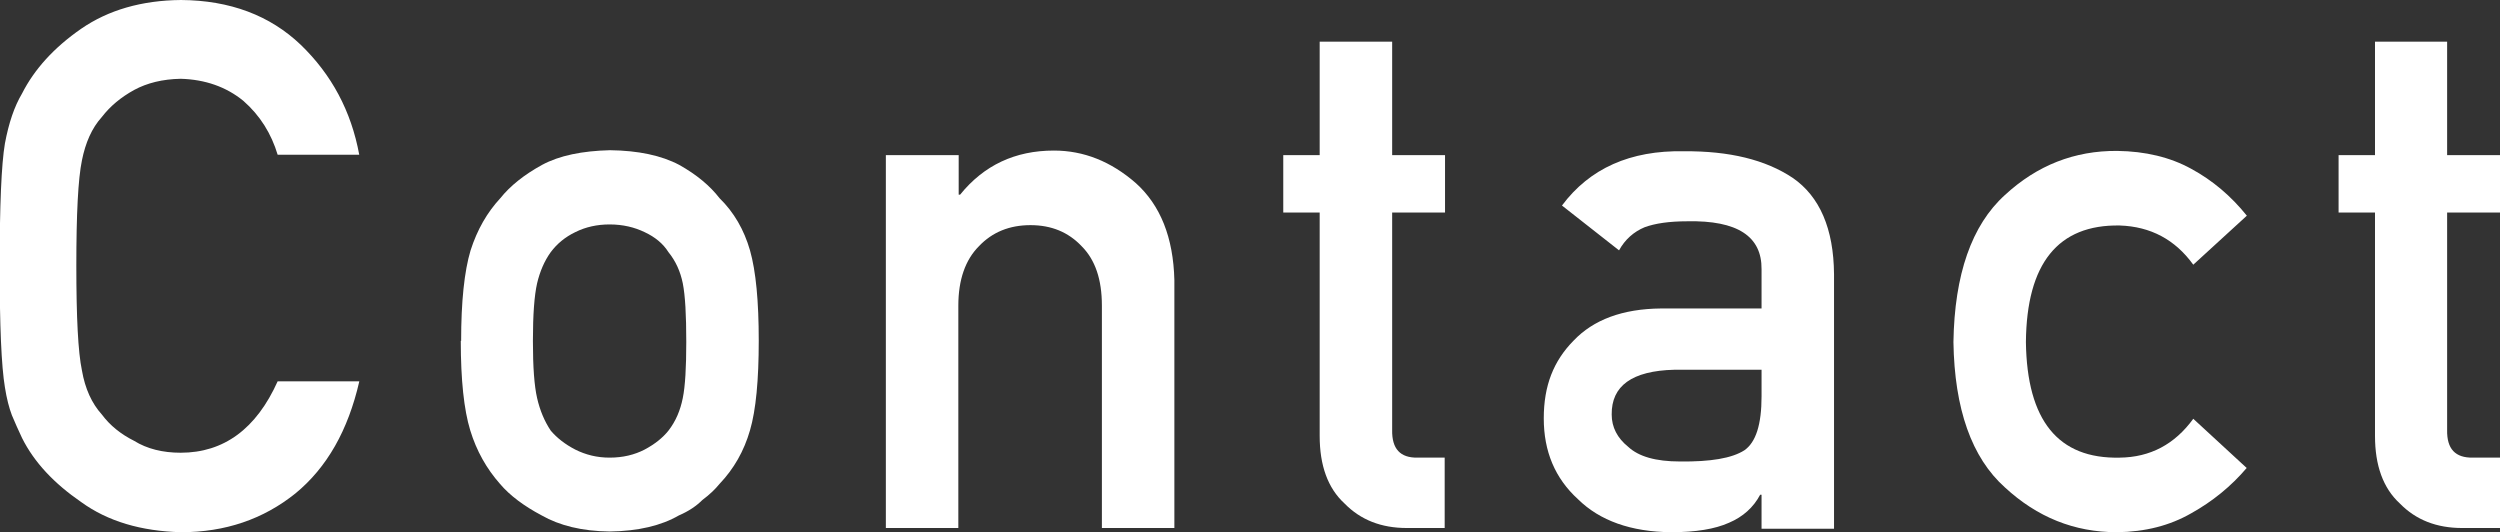 <?xml version="1.0" encoding="UTF-8"?><svg id="_レイヤー_2" xmlns="http://www.w3.org/2000/svg" width="71.4" height="15.2" viewBox="0 0 71.4 15.2"><rect x="0" y="0" width="71.4" height="15.2" fill="#333333" stroke="none"/><defs><style>.cls-1{fill:#fff;stroke-width:0px;}</style></defs><g id="_レイヤー_5"><path class="cls-1" d="m10.26,10.9c-.32,1.39-.92,2.45-1.82,3.19-.92.74-2.01,1.11-3.27,1.11-1.14-.03-2.09-.31-2.85-.86-.77-.53-1.34-1.13-1.69-1.83-.11-.23-.2-.44-.29-.65-.08-.21-.15-.48-.2-.8-.1-.6-.15-1.76-.15-3.47s.05-2.9.15-3.49c.11-.59.27-1.06.49-1.43.35-.69.91-1.31,1.69-1.85C3.09.29,4.04.01,5.17,0c1.4.01,2.54.44,3.42,1.28.88.85,1.44,1.89,1.67,3.14h-2.33c-.18-.6-.5-1.12-.98-1.54-.49-.4-1.09-.61-1.79-.63-.52.01-.96.12-1.33.32-.38.21-.68.46-.92.77-.29.32-.47.74-.57,1.24-.11.53-.16,1.54-.16,3.01s.05,2.47.16,2.99c.09.52.28.94.57,1.26.23.31.54.56.92.75.37.23.82.34,1.33.34,1.23,0,2.16-.68,2.77-2.04h2.33Z"/><path class="cls-1" d="m13.17,9.74c0-1.12.09-1.99.27-2.59.19-.59.47-1.08.85-1.49.28-.35.68-.67,1.19-.95.5-.27,1.15-.4,1.94-.42.81.01,1.47.15,1.98.42.5.28.88.6,1.15.95.41.4.7.9.87,1.49.17.6.25,1.46.25,2.58s-.08,1.98-.25,2.56c-.17.59-.46,1.1-.87,1.53-.13.16-.29.31-.49.46-.17.17-.39.32-.67.44-.5.29-1.16.45-1.98.46-.79-.01-1.43-.17-1.94-.46-.51-.27-.91-.57-1.19-.9-.38-.43-.67-.94-.85-1.53-.18-.59-.27-1.44-.27-2.56Zm6.43.02c0-.76-.03-1.32-.1-1.67-.07-.34-.2-.63-.41-.89-.15-.24-.38-.43-.68-.57-.29-.14-.62-.22-1-.22-.35,0-.68.07-.98.22-.29.14-.52.33-.7.57-.18.25-.31.55-.39.89-.08.35-.12.9-.12,1.65s.04,1.28.12,1.63c.08.35.21.66.39.93.18.21.41.39.7.54.3.15.62.23.98.23.38,0,.71-.08,1-.23.3-.16.52-.34.68-.54.21-.27.34-.58.41-.93.07-.34.1-.88.1-1.6Z"/><path class="cls-1" d="m25.31,4.43h2.07v1.13h.04c.68-.84,1.57-1.26,2.68-1.26.85,0,1.63.31,2.34.93.7.63,1.07,1.55,1.1,2.77v7.08h-2.07v-6.35c0-.75-.19-1.31-.58-1.7-.38-.4-.86-.6-1.46-.6s-1.09.2-1.47.6c-.39.39-.59.96-.59,1.7v6.35h-2.07V4.43Z"/><path class="cls-1" d="m37.69,1.19h2.07v3.24h1.51v1.64h-1.51v6.21c-.01.54.23.8.73.79h.77v2.01h-1.08c-.73,0-1.32-.23-1.78-.7-.48-.44-.71-1.09-.71-1.93v-6.38h-1.04v-1.64h1.04V1.19Z"/><path class="cls-1" d="m50.31,14.13h-.04c-.19.36-.49.63-.89.8-.4.18-.95.27-1.65.27-1.15-.01-2.04-.33-2.66-.94-.66-.6-.98-1.37-.98-2.31s.28-1.64.85-2.22c.57-.6,1.4-.91,2.5-.92h2.87v-1.12c.01-.94-.69-1.4-2.12-1.37-.52,0-.92.06-1.22.17-.31.13-.56.35-.73.66l-1.63-1.28c.79-1.06,1.95-1.58,3.48-1.55,1.3-.01,2.33.24,3.11.76.77.53,1.17,1.45,1.18,2.75v7.27h-2.07v-.94Zm0-3.57h-2.49c-1.21.03-1.8.46-1.79,1.28,0,.36.16.67.47.92.3.28.79.42,1.48.42.87.01,1.48-.09,1.84-.32.33-.23.49-.74.49-1.54v-.77Z"/><path class="cls-1" d="m64.17,13.36c-.45.53-.98.96-1.59,1.3-.61.35-1.31.53-2.12.54-1.22,0-2.28-.43-3.2-1.28-.95-.85-1.44-2.24-1.47-4.15.03-1.93.52-3.34,1.47-4.2.92-.85,1.99-1.27,3.21-1.26.8.01,1.51.18,2.11.51.61.33,1.14.78,1.59,1.34l-1.53,1.4c-.52-.72-1.22-1.09-2.1-1.12-1.76-.03-2.66,1.08-2.68,3.33.03,2.24.92,3.34,2.68,3.3.87-.01,1.57-.38,2.1-1.11l1.53,1.41Z"/><path class="cls-1" d="m67.82,1.19h2.07v3.24h1.51v1.64h-1.51v6.21c-.01.54.23.8.74.79h.77v2.01h-1.08c-.73,0-1.32-.23-1.78-.7-.48-.44-.71-1.09-.71-1.93v-6.38h-1.04v-1.64h1.04V1.19Z"/></g></svg>